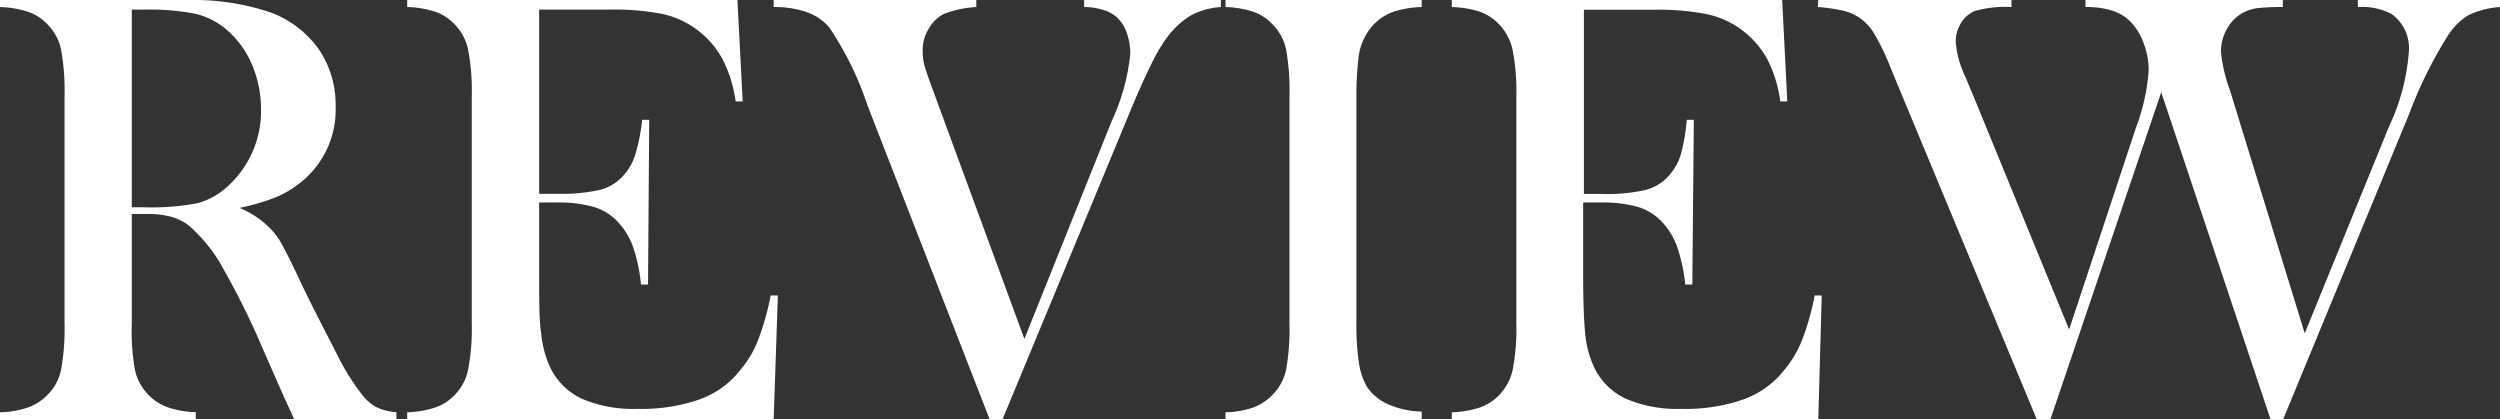<svg xmlns="http://www.w3.org/2000/svg" viewBox="0 0 166.93 27.99"><rect x="0" y="0" width="166.93" height="27.99" fill="#333333" stroke="none"/><defs><style>.cls-1{fill:#fff;}</style></defs><g id="レイヤー_2" data-name="レイヤー 2"><g id="レイヤー_1-2" data-name="レイヤー 1"><path class="cls-1" d="M8.8,14.29v7.26A15.57,15.57,0,0,0,9,24.66a3.45,3.45,0,0,0,.88,1.67,3.34,3.34,0,0,0,1.28.85,6.18,6.18,0,0,0,1.91.34V28H0v-.47a6.31,6.31,0,0,0,1.92-.34,3.5,3.5,0,0,0,1.28-.85,3.3,3.3,0,0,0,.88-1.66,15.55,15.55,0,0,0,.23-3.12V6.44a15.55,15.55,0,0,0-.23-3.12A3.3,3.3,0,0,0,3.2,1.66,3.26,3.26,0,0,0,1.91.8,6.65,6.65,0,0,0,0,.47V0H9.88c1.66,0,2.75,0,3.27,0a15.94,15.94,0,0,1,5,.86,6.89,6.89,0,0,1,3.15,2.45,6.58,6.58,0,0,1,1.11,3.79A6.19,6.19,0,0,1,20,12.24a6.76,6.76,0,0,1-1.63.95,14.44,14.44,0,0,1-2.38.69A6.4,6.4,0,0,1,17.78,15,5,5,0,0,1,18.64,16q.39.64,1.17,2.28C21,20.82,22,22.64,22.57,23.8a16,16,0,0,0,1.57,2.51,3.1,3.1,0,0,0,1,.88,3.53,3.53,0,0,0,1.33.33V28H19.65c-.35-.75-.56-1.23-.66-1.43L17.55,23.3A50.07,50.07,0,0,0,15,18.11a10.55,10.55,0,0,0-2.4-3.06,3.47,3.47,0,0,0-1.19-.58,5.77,5.77,0,0,0-1.56-.18Zm0-.45h.78a16.31,16.31,0,0,0,3.64-.28,4.89,4.89,0,0,0,2.06-1.19,6.78,6.78,0,0,0,2.15-5.09,7.58,7.58,0,0,0-.62-3,6.29,6.29,0,0,0-1.74-2.35A5,5,0,0,0,13,.91,16.17,16.17,0,0,0,9.64.64H8.8Z"/><path class="cls-1" d="M49.24,0l.35,6.77-.47,0a8.78,8.78,0,0,0-.89-2.85,6.07,6.07,0,0,0-1.78-2,5.94,5.94,0,0,0-2.28-1A16.91,16.91,0,0,0,40.69.64H36v12.3h1.23A11.57,11.57,0,0,0,40,12.69a3.07,3.07,0,0,0,1.54-.88,3.64,3.64,0,0,0,.85-1.4A12.46,12.46,0,0,0,42.88,8l.47,0-.08,11H42.8a11,11,0,0,0-.54-2.54,4.76,4.76,0,0,0-1-1.64,3.63,3.63,0,0,0-1.6-1,8.71,8.71,0,0,0-2.5-.3H36v4.69c0,1.88,0,3.24.14,4.09a7,7,0,0,0,.56,2.15,4.41,4.41,0,0,0,2.12,2.16,8.71,8.71,0,0,0,3.76.69,11.76,11.76,0,0,0,4.13-.63,6,6,0,0,0,2.7-1.94,7,7,0,0,0,1.2-2,17.49,17.49,0,0,0,.85-3l.48,0L51.66,28H27.19v-.47a6.58,6.58,0,0,0,1.9-.33,3.25,3.25,0,0,0,1.3-.86,3.35,3.35,0,0,0,.87-1.67,14.7,14.7,0,0,0,.24-3.11V6.44a14.7,14.7,0,0,0-.24-3.11,3.4,3.4,0,0,0-.87-1.67A3.22,3.22,0,0,0,29.11.8,6.54,6.54,0,0,0,27.19.47V0Z"/><path class="cls-1" d="M51.66,0H65.19V.47A7,7,0,0,0,63,.94a2.5,2.5,0,0,0-1,1,2.67,2.67,0,0,0-.39,1.4,3.87,3.87,0,0,0,.11,1c.07.27.27.86.61,1.78l6.07,16.51L74.24,8.06a13.84,13.84,0,0,0,1.23-4.45,4.11,4.11,0,0,0-.25-1.46,2.48,2.48,0,0,0-.65-1,2.45,2.45,0,0,0-.91-.49A4.41,4.41,0,0,0,72.39.47V0h9.13V.47a4.89,4.89,0,0,0-2,.56A5.5,5.5,0,0,0,78,2.4a11,11,0,0,0-1.08,1.79C76.52,5,76,6.12,75.35,7.71L66.94,28h-.86L57.91,7A21.15,21.15,0,0,0,55.35,1.8a3.57,3.57,0,0,0-1.51-1A6.56,6.56,0,0,0,51.66.47Z"/><path class="cls-1" d="M94.93,0V.47A6.58,6.58,0,0,0,93,.8a3.44,3.44,0,0,0-1.3.86,3.87,3.87,0,0,0-1,2.28,22.8,22.8,0,0,0-.13,2.5V21.55a17,17,0,0,0,.17,2.69,4.5,4.5,0,0,0,.53,1.58A3.31,3.31,0,0,0,92.7,27a5.91,5.91,0,0,0,2.23.48V28H81.83v-.47a6.18,6.18,0,0,0,1.91-.34A3.46,3.46,0,0,0,85,26.33a3.38,3.38,0,0,0,.88-1.66,15.72,15.72,0,0,0,.22-3.12V6.44a15.72,15.72,0,0,0-.22-3.12A3.38,3.38,0,0,0,85,1.66,3.22,3.22,0,0,0,83.73.8a6.58,6.58,0,0,0-1.9-.33V0Z"/><path class="cls-1" d="M119,0l.34,6.77-.47,0A8.55,8.55,0,0,0,118,3.94a6.07,6.07,0,0,0-1.78-2,6,6,0,0,0-2.28-1,17,17,0,0,0-3.49-.29h-4.69v12.3H107a11.62,11.62,0,0,0,2.81-.25,3.07,3.07,0,0,0,1.54-.88,3.77,3.77,0,0,0,.85-1.4A12.46,12.46,0,0,0,112.63,8l.47,0L113,19h-.47a11.49,11.49,0,0,0-.55-2.54,4.89,4.89,0,0,0-1-1.64,3.69,3.69,0,0,0-1.6-1,8.76,8.76,0,0,0-2.5-.3h-1.17v4.69c0,1.88.05,3.24.14,4.09a6.73,6.73,0,0,0,.56,2.15,4.41,4.41,0,0,0,2.12,2.16,8.68,8.68,0,0,0,3.76.69,11.67,11.67,0,0,0,4.12-.63,6.08,6.08,0,0,0,2.71-1.94,7.44,7.44,0,0,0,1.2-2,17.49,17.49,0,0,0,.85-3l.47,0L121.41,28H96.94v-.47a6.58,6.58,0,0,0,1.9-.33,3.32,3.32,0,0,0,1.3-.86,3.52,3.52,0,0,0,.87-1.67,14.7,14.7,0,0,0,.24-3.11V6.44A14.7,14.7,0,0,0,101,3.33a3.57,3.57,0,0,0-.87-1.67A3.29,3.29,0,0,0,98.86.8,6.66,6.66,0,0,0,96.94.47V0Z"/><path class="cls-1" d="M121.41,0h12.9V.47a7.49,7.49,0,0,0-2.47.27,2,2,0,0,0-.9.8,2.31,2.31,0,0,0-.35,1.25,6.52,6.52,0,0,0,.66,2.38l.53,1.27L138.16,22l4.45-13.44a13.45,13.45,0,0,0,.86-3.85,5.08,5.08,0,0,0-.34-1.84,4,4,0,0,0-.89-1.44A3,3,0,0,0,141,.7a5.71,5.71,0,0,0-1.75-.23V0h13.18V.47a14.11,14.11,0,0,0-1.75.08,3,3,0,0,0-1,.35,2.77,2.77,0,0,0-1,1.06,3.06,3.06,0,0,0-.38,1.49A10,10,0,0,0,148.89,6l5,16.26,5.64-13.84a14,14,0,0,0,1.31-4.92A2.81,2.81,0,0,0,159.67.92a4.35,4.35,0,0,0-2.23-.45V0h9.49V.47a5.77,5.77,0,0,0-2.08.53,4.22,4.22,0,0,0-1.4,1.38,28.44,28.44,0,0,0-2.57,5.19L152.45,28h-.84l-7.3-21.84L136.91,28H136L126.82,5.93l-.62-1.5a15.1,15.1,0,0,0-1.06-2.19,3.36,3.36,0,0,0-1-1.07A3.25,3.25,0,0,0,123,.7a10.73,10.73,0,0,0-1.62-.23Z"/></g></g></svg>